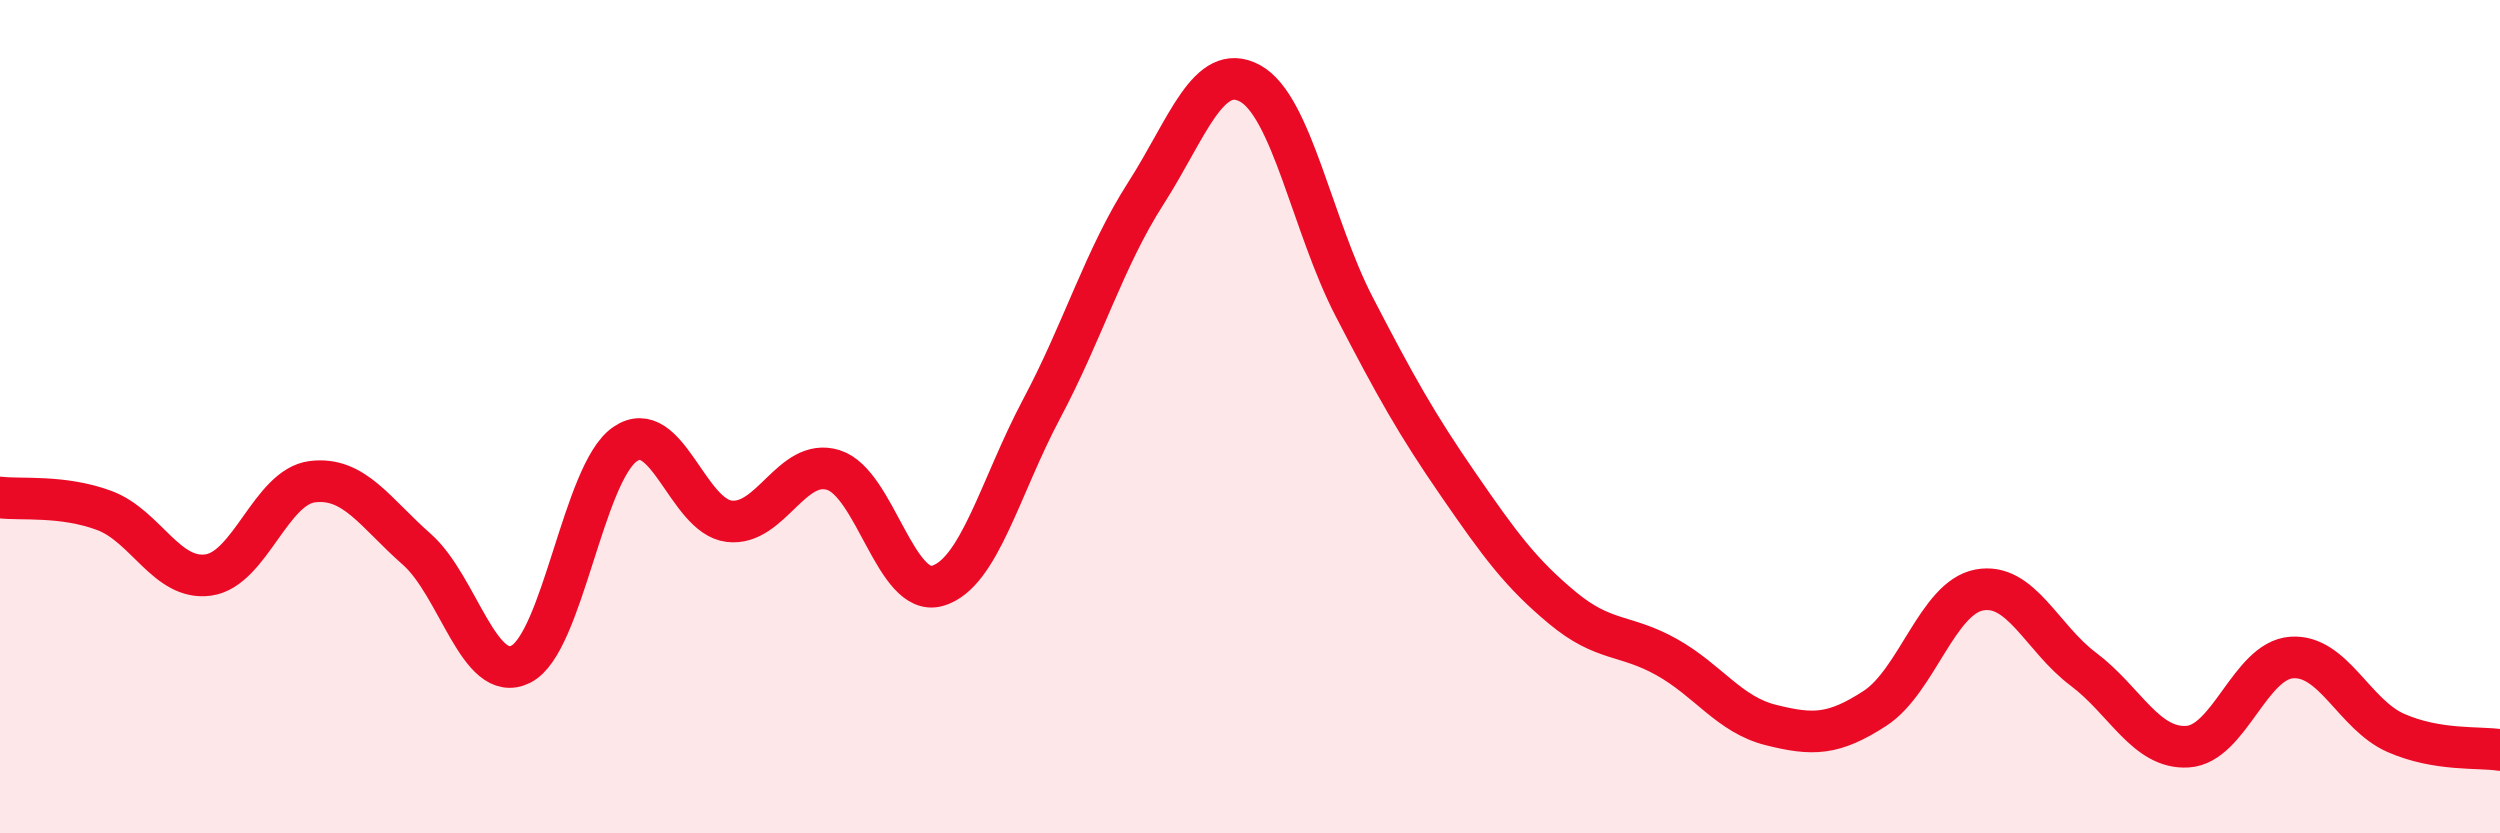 
    <svg width="60" height="20" viewBox="0 0 60 20" xmlns="http://www.w3.org/2000/svg">
      <path
        d="M 0,11.94 C 0.5,12 1.5,11.88 2.5,12.25 C 3.5,12.62 4,13.94 5,13.8 C 6,13.66 6.5,11.68 7.5,11.56 C 8.5,11.44 9,12.3 10,13.18 C 11,14.06 11.5,16.44 12.5,15.94 C 13.5,15.44 14,11.35 15,10.66 C 16,9.97 16.5,12.39 17.5,12.51 C 18.5,12.63 19,10.97 20,11.28 C 21,11.59 21.5,14.35 22.5,14.06 C 23.5,13.77 24,11.69 25,9.81 C 26,7.93 26.5,6.2 27.5,4.64 C 28.5,3.08 29,1.46 30,2 C 31,2.54 31.5,5.43 32.5,7.36 C 33.5,9.29 34,10.18 35,11.63 C 36,13.08 36.5,13.76 37.5,14.59 C 38.5,15.42 39,15.21 40,15.77 C 41,16.33 41.5,17.15 42.5,17.4 C 43.5,17.65 44,17.65 45,17 C 46,16.35 46.5,14.35 47.5,14.16 C 48.5,13.97 49,15.31 50,16.06 C 51,16.81 51.5,17.98 52.5,17.92 C 53.5,17.86 54,15.85 55,15.78 C 56,15.71 56.5,17.15 57.5,17.59 C 58.5,18.03 59.5,17.92 60,18L60 20L0 20Z"
        fill="#EB0A25"
        opacity="0.1"
        stroke-linecap="round"
        stroke-linejoin="round"
      />
      <path
        d="M 0,11.94 C 0.5,12 1.5,11.88 2.5,12.25 C 3.5,12.62 4,13.94 5,13.8 C 6,13.66 6.5,11.68 7.5,11.56 C 8.5,11.44 9,12.3 10,13.18 C 11,14.06 11.5,16.44 12.5,15.94 C 13.5,15.44 14,11.35 15,10.66 C 16,9.97 16.5,12.39 17.5,12.51 C 18.5,12.63 19,10.97 20,11.28 C 21,11.59 21.5,14.35 22.5,14.06 C 23.5,13.77 24,11.69 25,9.81 C 26,7.93 26.5,6.2 27.5,4.64 C 28.5,3.08 29,1.46 30,2 C 31,2.54 31.5,5.43 32.5,7.36 C 33.5,9.29 34,10.18 35,11.63 C 36,13.08 36.5,13.76 37.5,14.59 C 38.5,15.42 39,15.21 40,15.77 C 41,16.33 41.5,17.15 42.5,17.4 C 43.5,17.65 44,17.65 45,17 C 46,16.35 46.5,14.35 47.5,14.16 C 48.5,13.97 49,15.31 50,16.06 C 51,16.81 51.5,17.98 52.5,17.92 C 53.5,17.86 54,15.85 55,15.78 C 56,15.71 56.5,17.15 57.5,17.59 C 58.5,18.03 59.5,17.92 60,18"
        stroke="#EB0A25"
        stroke-width="1"
        fill="none"
        stroke-linecap="round"
        stroke-linejoin="round"
      />
    </svg>
  
